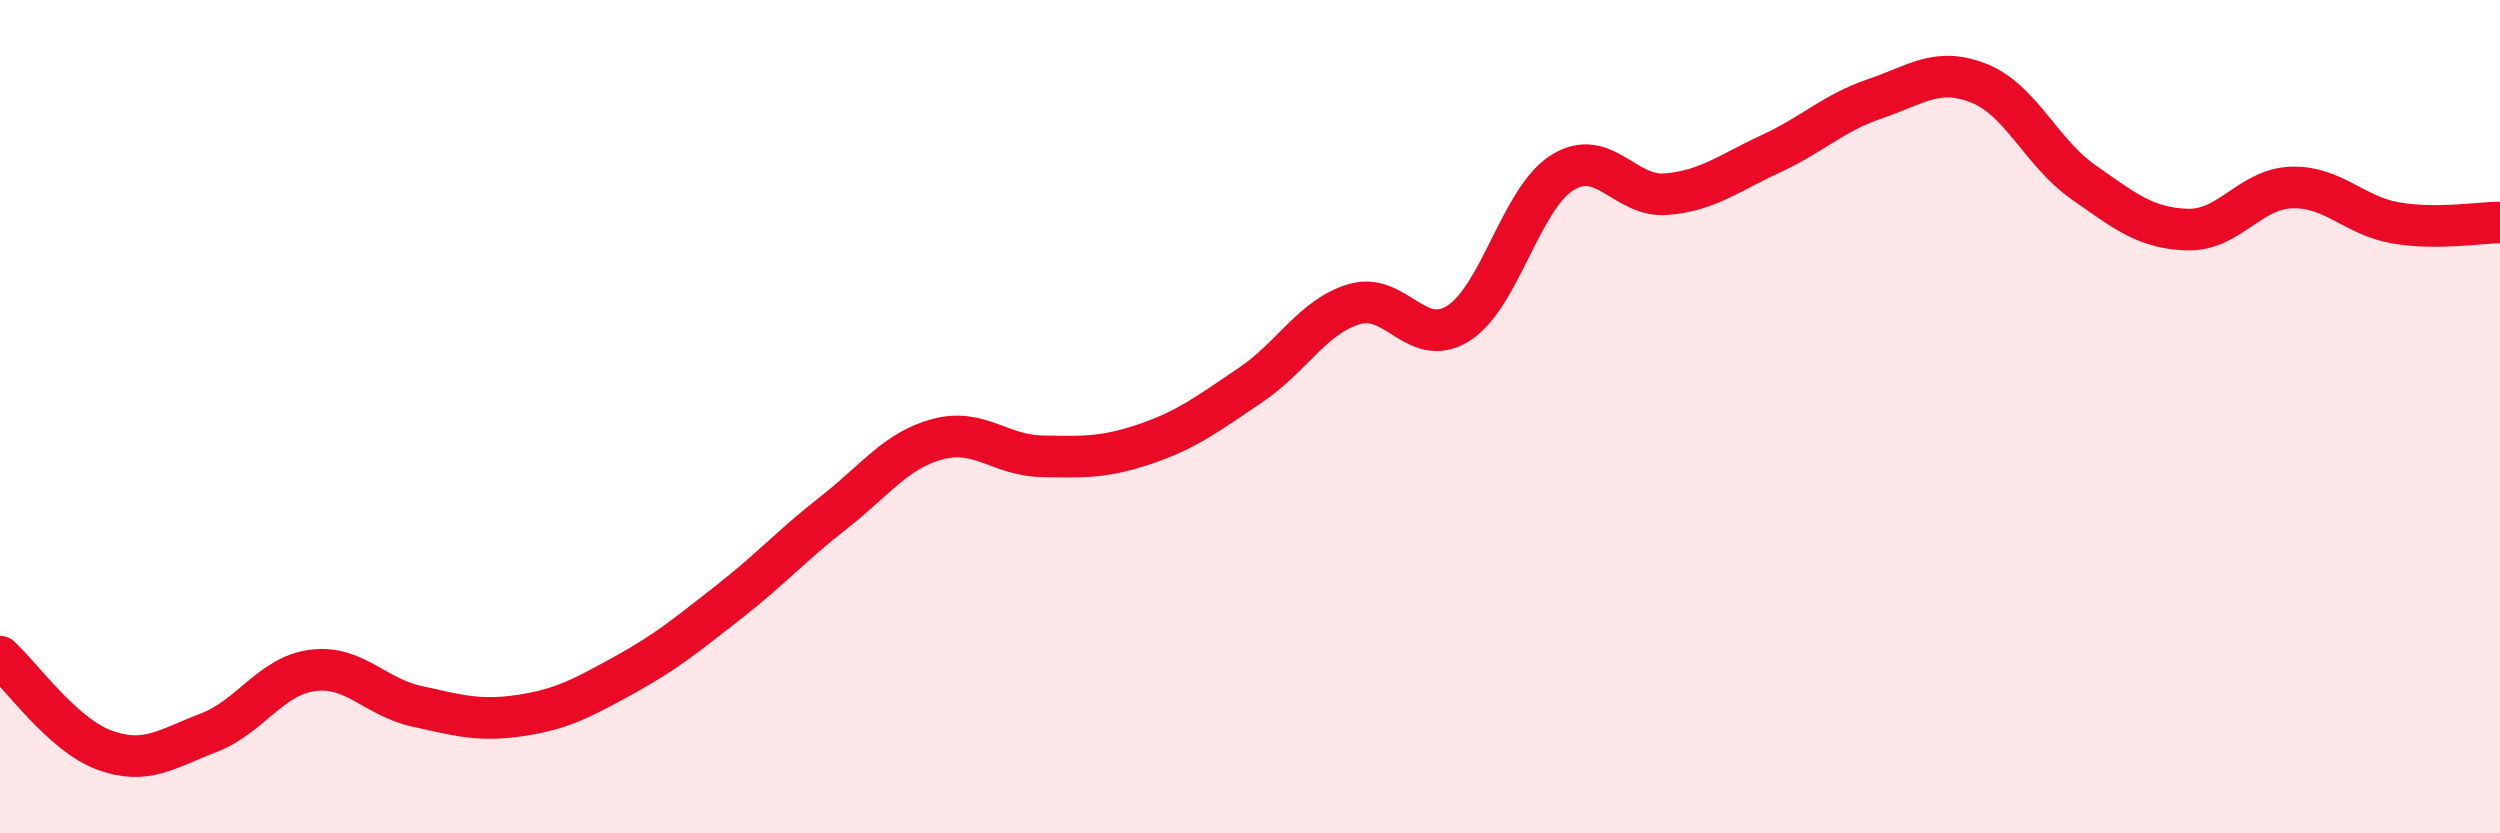 
    <svg width="60" height="20" viewBox="0 0 60 20" xmlns="http://www.w3.org/2000/svg">
      <path
        d="M 0,15.76 C 0.5,16.21 1.5,17.63 2.5,18 C 3.5,18.37 4,17.97 5,17.59 C 6,17.21 6.5,16.22 7.5,16.09 C 8.5,15.96 9,16.73 10,16.95 C 11,17.17 11.5,17.32 12.5,17.17 C 13.5,17.02 14,16.74 15,16.19 C 16,15.64 16.5,15.22 17.5,14.44 C 18.5,13.66 19,13.09 20,12.31 C 21,11.53 21.5,10.81 22.5,10.54 C 23.5,10.27 24,10.93 25,10.95 C 26,10.97 26.5,10.99 27.5,10.65 C 28.5,10.31 29,9.92 30,9.25 C 31,8.58 31.5,7.6 32.5,7.3 C 33.5,7 34,8.39 35,7.76 C 36,7.13 36.5,4.76 37.5,4.14 C 38.5,3.52 39,4.75 40,4.66 C 41,4.57 41.5,4.15 42.5,3.69 C 43.5,3.23 44,2.71 45,2.37 C 46,2.03 46.5,1.6 47.5,2 C 48.5,2.4 49,3.67 50,4.37 C 51,5.07 51.5,5.48 52.5,5.51 C 53.5,5.54 54,4.53 55,4.5 C 56,4.47 56.5,5.18 57.5,5.35 C 58.5,5.52 59.5,5.34 60,5.34L60 20L0 20Z"
        fill="#EB0A25"
        opacity="0.1"
        stroke-linecap="round"
        stroke-linejoin="round"
      />
      <path
        d="M 0,15.76 C 0.5,16.21 1.5,17.63 2.5,18 C 3.5,18.37 4,17.97 5,17.59 C 6,17.21 6.5,16.22 7.5,16.09 C 8.5,15.96 9,16.73 10,16.95 C 11,17.17 11.5,17.32 12.5,17.17 C 13.5,17.02 14,16.74 15,16.19 C 16,15.64 16.5,15.22 17.5,14.44 C 18.5,13.66 19,13.09 20,12.31 C 21,11.53 21.5,10.81 22.5,10.54 C 23.5,10.27 24,10.93 25,10.95 C 26,10.97 26.5,10.99 27.5,10.65 C 28.5,10.31 29,9.92 30,9.25 C 31,8.58 31.5,7.6 32.5,7.3 C 33.5,7 34,8.39 35,7.76 C 36,7.13 36.5,4.76 37.5,4.14 C 38.5,3.52 39,4.75 40,4.66 C 41,4.57 41.5,4.15 42.5,3.69 C 43.5,3.23 44,2.71 45,2.37 C 46,2.03 46.5,1.6 47.5,2 C 48.5,2.4 49,3.67 50,4.37 C 51,5.07 51.5,5.48 52.5,5.51 C 53.5,5.54 54,4.53 55,4.5 C 56,4.47 56.5,5.18 57.5,5.35 C 58.5,5.52 59.5,5.34 60,5.34"
        stroke="#EB0A25"
        stroke-width="1"
        fill="none"
        stroke-linecap="round"
        stroke-linejoin="round"
      />
    </svg>
  